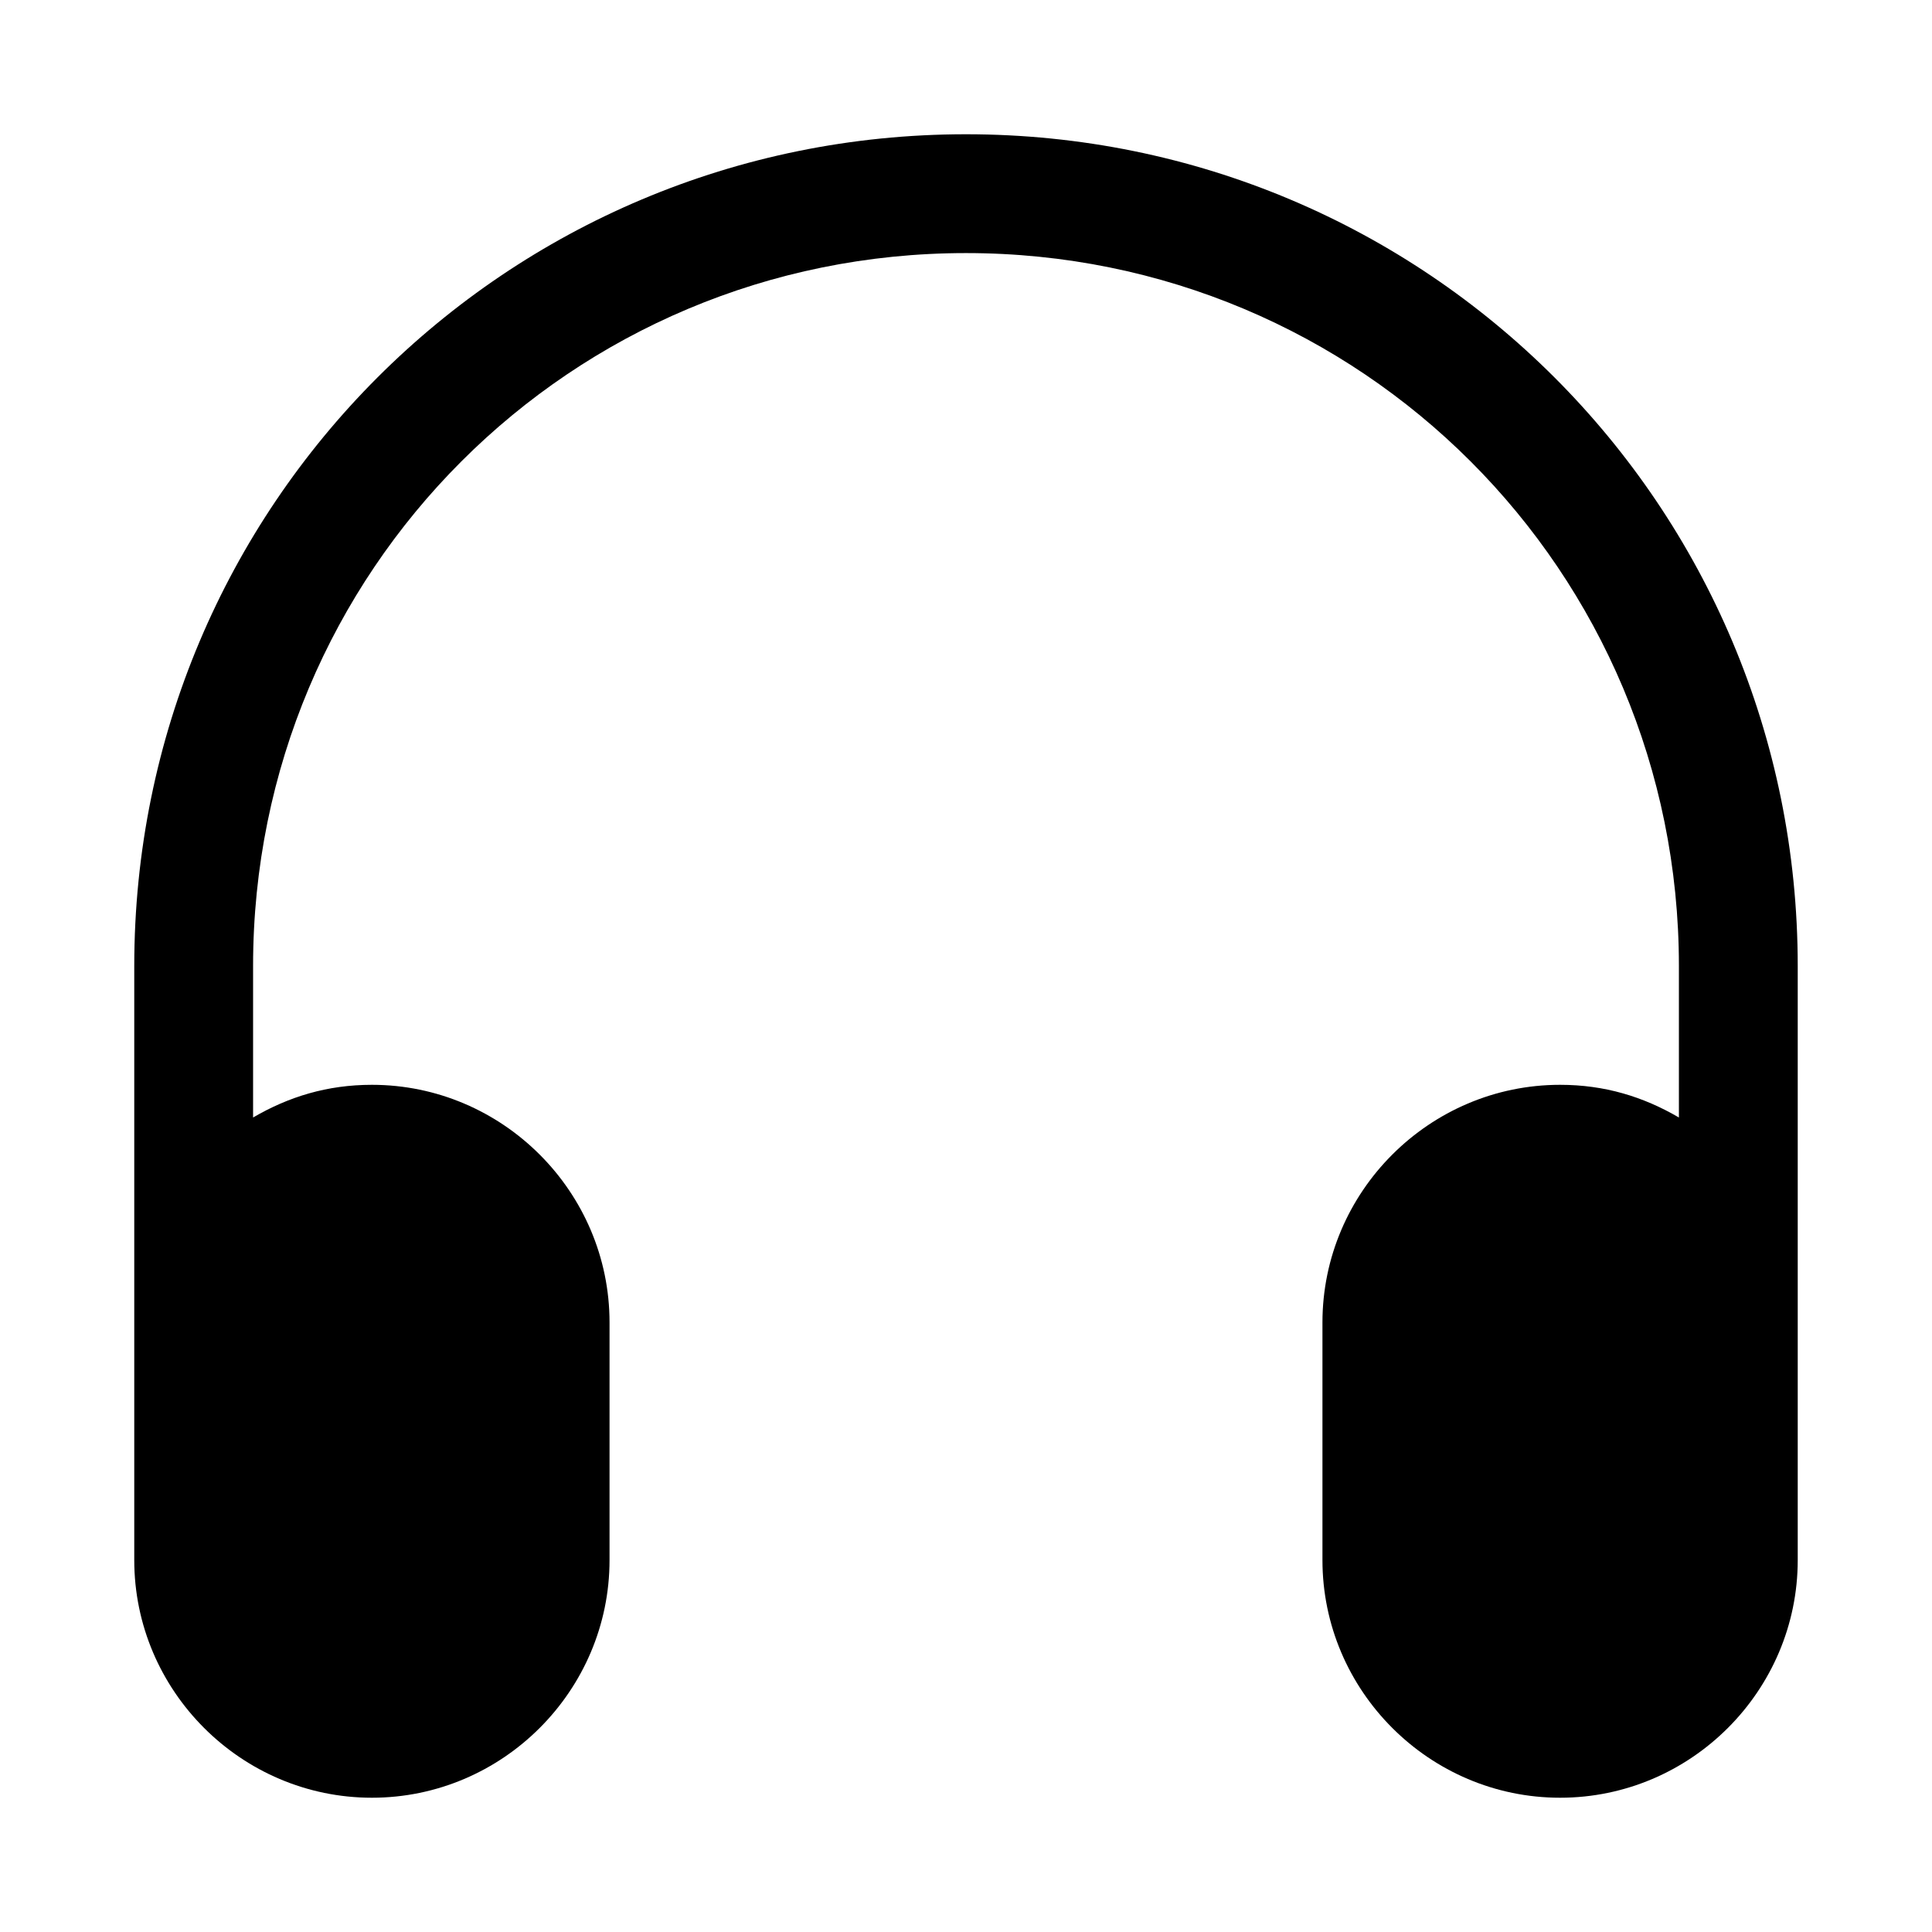 <?xml version="1.0" encoding="UTF-8"?>
<!-- Uploaded to: ICON Repo, www.iconrepo.com, Generator: ICON Repo Mixer Tools -->
<svg fill="#000000" width="800px" height="800px" version="1.1" viewBox="144 144 512 512" xmlns="http://www.w3.org/2000/svg">
 <path d="m400 179.58c-122.02 0-220.42 98.398-220.42 220.42v157.44c0 34.637 28.34 62.977 62.977 62.977 34.637 0 62.977-28.34 62.977-62.977v-62.977c0-34.637-28.34-62.977-62.977-62.977-11.809 0-22.043 3.148-31.488 8.66v-40.148c0-104.7 84.23-188.93 188.93-188.93s188.93 84.23 188.93 188.93v40.148c-9.445-5.512-19.68-8.66-31.488-8.66-34.637 0-62.977 28.34-62.977 62.977v62.977c0 34.637 28.34 62.977 62.977 62.977 34.637 0 62.977-28.34 62.977-62.977v-157.44c0-122.02-98.398-220.42-220.42-220.42z"/>
</svg>
